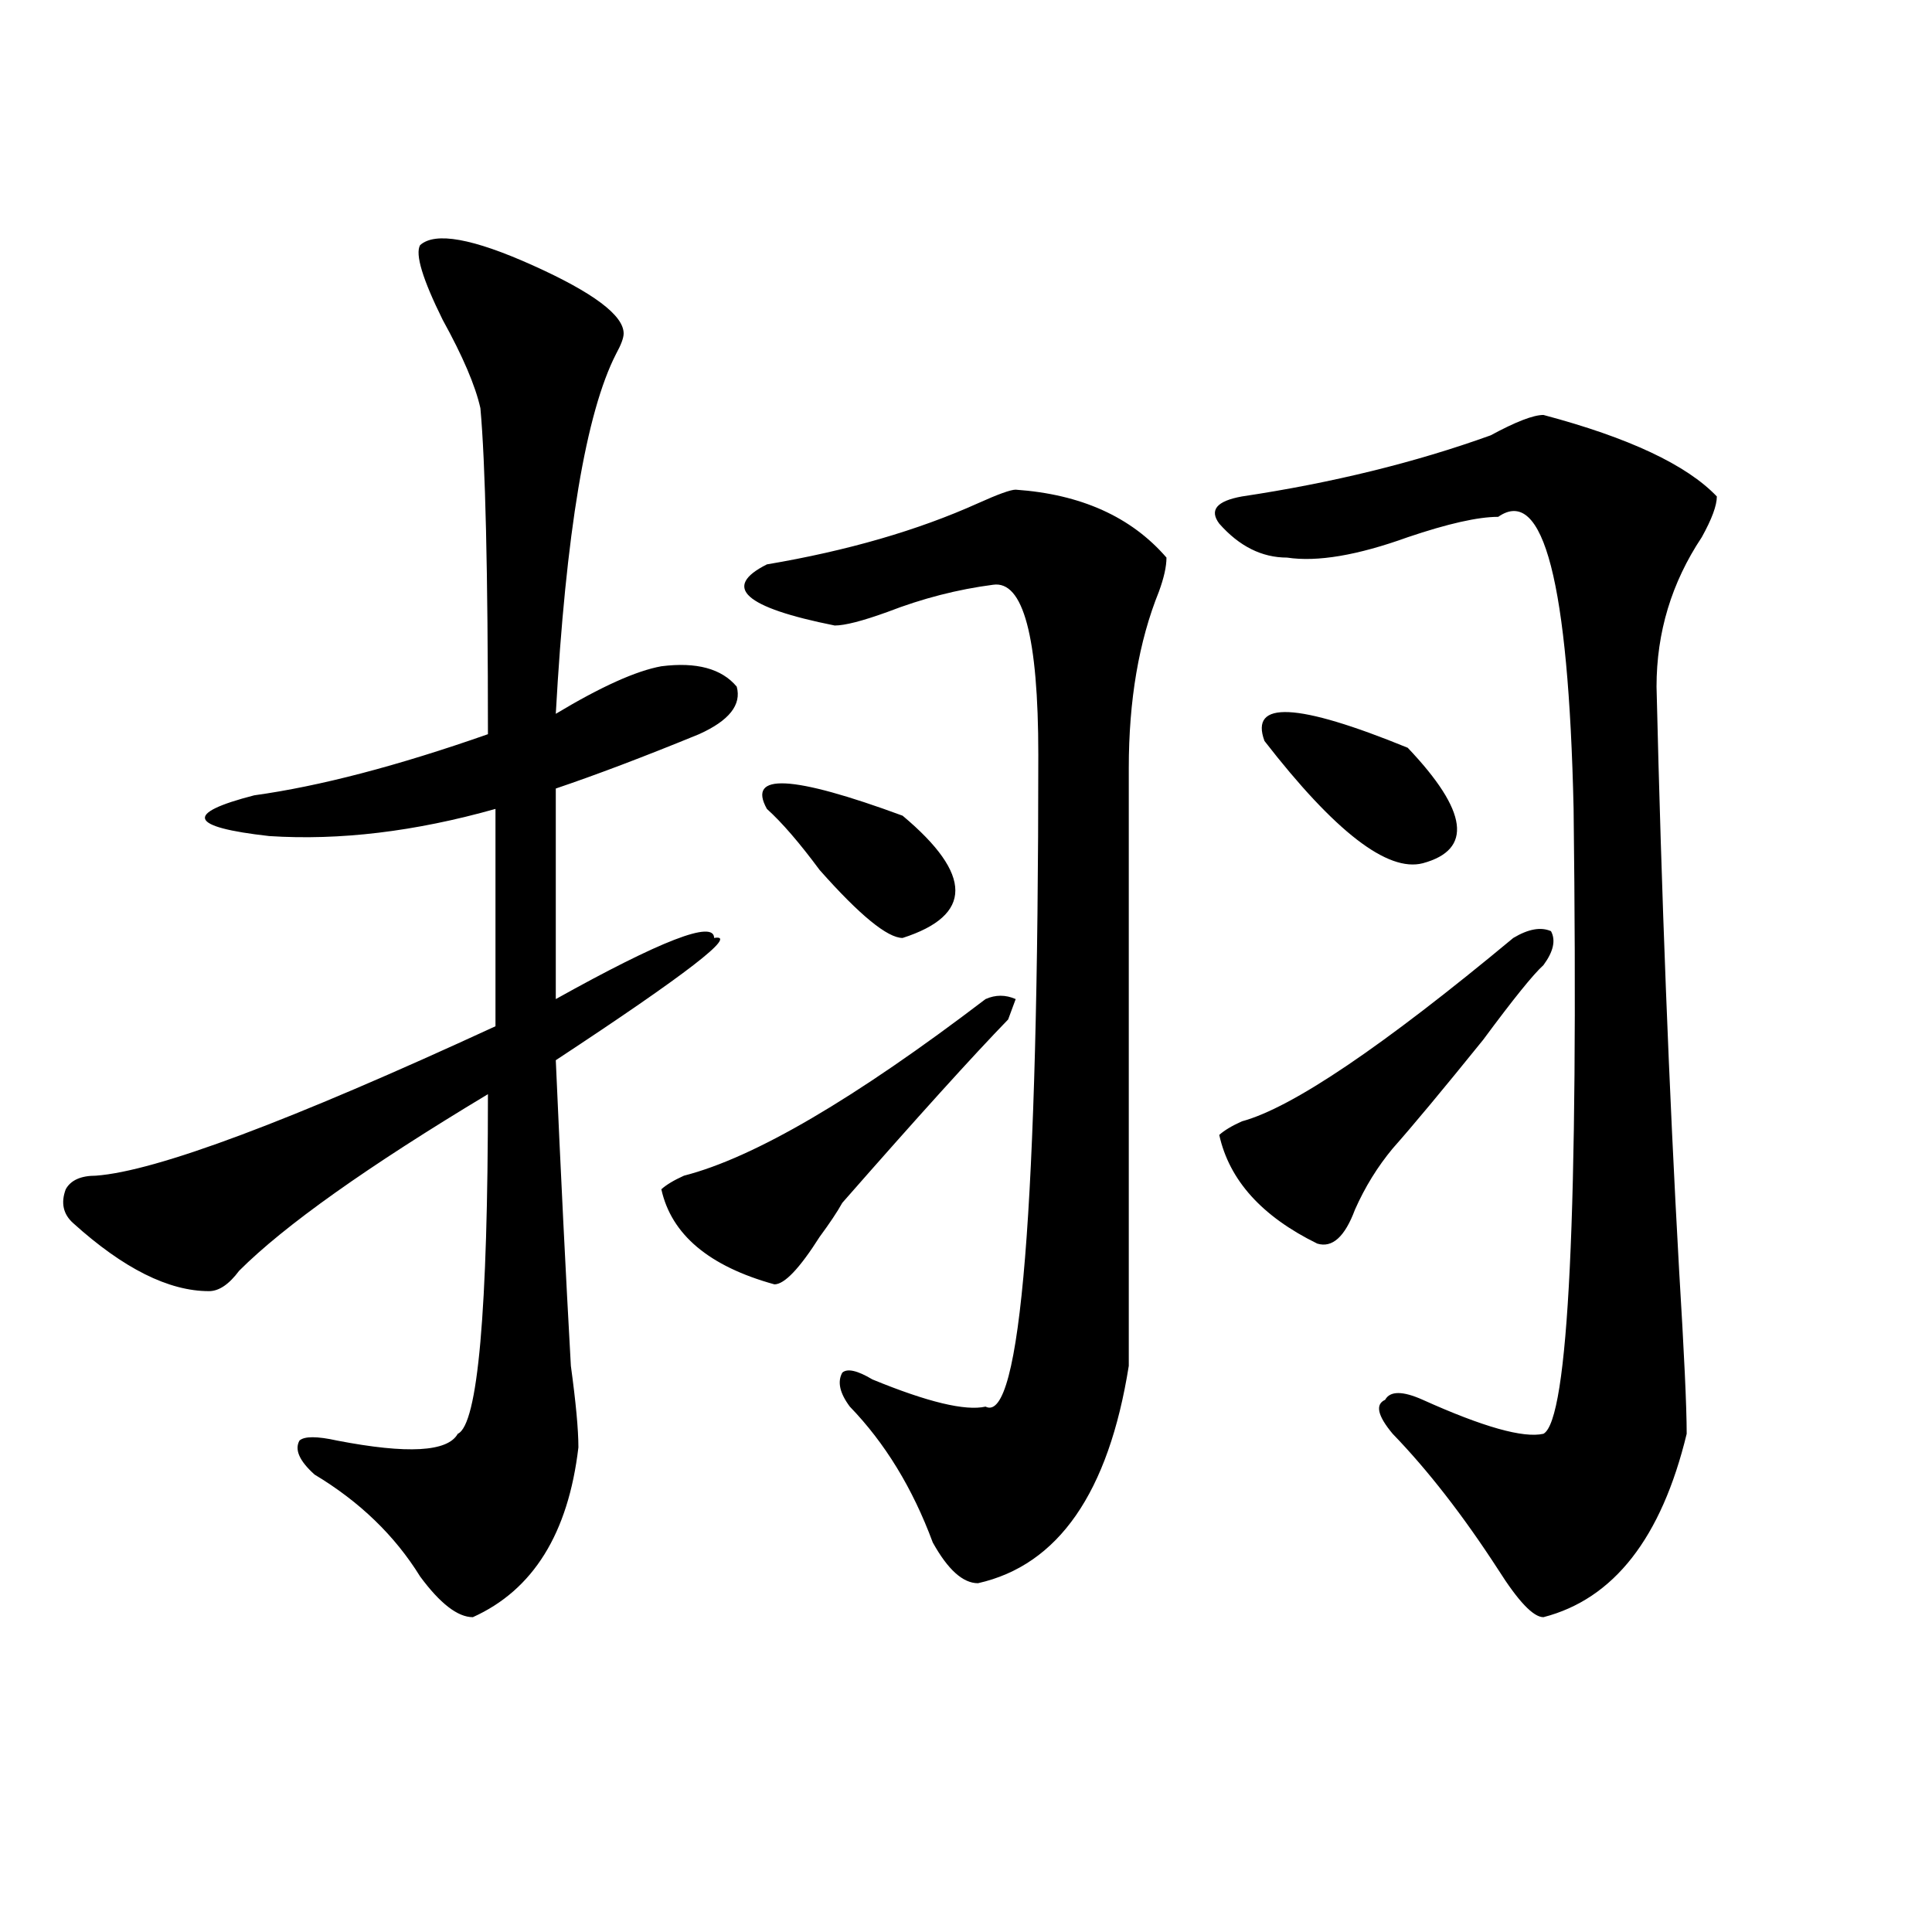 <?xml version="1.0" encoding="utf-8"?>
<!-- Generator: Adobe Illustrator 16.0.0, SVG Export Plug-In . SVG Version: 6.00 Build 0)  -->
<!DOCTYPE svg PUBLIC "-//W3C//DTD SVG 1.1//EN" "http://www.w3.org/Graphics/SVG/1.1/DTD/svg11.dtd">
<svg version="1.1" id="图层_1" xmlns="http://www.w3.org/2000/svg" xmlns:xlink="http://www.w3.org/1999/xlink" x="0px" y="0px"
	 width="1000px" height="1000px" viewBox="0 0 1000 1000" enable-background="new 0 0 1000 1000" xml:space="preserve">
<path d="M217.434,126.891c7.805-7.031,27.316-3.516,58.535,10.547s46.828,25.817,46.828,35.156c0,2.362-1.341,5.878-3.902,10.547
	c-15.609,30.487-26.036,92.614-31.219,186.328c23.414-14.063,41.585-22.247,54.633-24.609c18.17-2.308,31.219,1.208,39.023,10.547
	c2.561,9.394-3.902,17.578-19.512,24.609c-28.658,11.755-53.353,21.094-74.145,28.125v108.984
	c54.633-30.433,81.949-40.979,81.949-31.641c12.987-2.308-14.329,18.786-81.949,63.281c2.562,58.612,5.183,111.347,7.805,158.203
	c2.562,18.786,3.902,32.849,3.902,42.188c-5.243,44.55-23.414,73.828-54.633,87.891c-7.805,0-16.95-7.031-27.316-21.094
	c-13.048-21.094-31.219-38.672-54.633-52.734c-7.805-7.031-10.427-12.854-7.805-17.578c2.562-2.308,9.085-2.308,19.512,0
	c36.401,7.031,57.194,5.878,62.438-3.516c10.366-4.669,15.609-63.281,15.609-175.781c-62.438,37.519-105.363,68.005-128.777,91.406
	c-5.243,7.031-10.427,10.547-15.609,10.547c-20.853,0-44.267-11.7-70.242-35.156c-5.243-4.669-6.524-10.547-3.902-17.578
	c2.562-4.669,7.805-7.031,15.609-7.031c31.219-2.308,100.12-28.125,206.824-77.344v-112.5
	c-41.646,11.755-80.669,16.425-117.07,14.063c-41.646-4.669-44.267-11.7-7.805-21.094c33.78-4.669,74.145-15.216,120.973-31.641
	c0-84.375-1.341-140.625-3.902-168.75c-2.622-11.7-9.146-26.917-19.512-45.703C218.714,144.469,214.812,131.614,217.434,126.891z
	 M510.109,517.125c5.183-2.308,10.365-2.308,15.609,0l-3.902,10.547c-18.231,18.786-46.828,50.427-85.852,94.922
	c-2.622,4.724-6.524,10.547-11.707,17.578c-10.427,16.425-18.231,24.609-23.414,24.609c-33.841-9.339-53.353-25.763-58.535-49.219
	c2.561-2.308,6.463-4.669,11.707-7.031C390.417,599.192,442.428,568.706,510.109,517.125z M525.719,253.453
	c33.779,2.362,59.815,14.063,78.047,35.156c0,4.724-1.342,10.547-3.902,17.578c-10.427,25.817-15.609,56.25-15.609,91.406
	c0,105.469,0,208.63,0,309.375c-10.427,65.644-36.463,103.161-78.047,112.5c-7.805,0-15.609-7.031-23.414-21.094
	c-10.427-28.125-24.756-51.526-42.926-70.313c-5.244-7.031-6.524-12.854-3.902-17.578c2.561-2.308,7.805-1.153,15.609,3.516
	c28.597,11.755,48.108,16.425,58.535,14.063c18.17,9.394,27.316-103.106,27.316-337.5c0-60.919-7.805-90.198-23.414-87.891
	c-18.231,2.362-36.463,7.031-54.633,14.063c-13.049,4.724-22.134,7.031-27.316,7.031c-46.828-9.339-58.535-19.886-35.121-31.641
	c41.584-7.031,78.047-17.578,109.266-31.641C516.572,255.815,523.097,253.453,525.719,253.453z M467.184,422.203
	c36.401,30.487,36.401,51.581,0,63.281c-7.805,0-22.134-11.7-42.926-35.156c-10.427-14.063-19.512-24.609-27.316-31.641
	C386.515,399.956,409.929,401.109,467.184,422.203z M798.883,214.781c44.206,11.755,74.145,25.817,89.754,42.188
	c0,4.724-2.622,11.755-7.805,21.094c-15.609,23.456-23.414,49.219-23.414,77.344c2.561,107.831,6.463,208.63,11.707,302.344
	c2.561,42.188,3.902,70.313,3.902,84.375c-13.049,53.942-37.743,85.528-74.145,94.922c-5.244,0-13.049-8.24-23.414-24.609
	c-18.231-28.125-36.463-51.526-54.633-70.313c-7.805-9.339-9.146-15.216-3.902-17.578c2.561-4.669,9.085-4.669,19.512,0
	c31.219,14.063,52.011,19.94,62.438,17.578c12.987-7.031,18.17-114.808,15.609-323.438
	c-2.622-117.169-15.609-167.542-39.023-151.172c-10.427,0-26.036,3.516-46.828,10.547c-26.036,9.394-46.828,12.909-62.438,10.547
	c-13.049,0-24.756-5.823-35.121-17.578c-5.244-7.031-1.342-11.7,11.707-14.063c46.828-7.031,89.754-17.578,128.777-31.641
	C784.554,218.297,793.639,214.781,798.883,214.781z M783.273,485.484c7.805-4.669,14.268-5.823,19.512-3.516
	c2.561,4.724,1.28,10.547-3.902,17.578c-5.244,4.724-15.609,17.578-31.219,38.672c-20.854,25.817-36.463,44.55-46.828,56.25
	c-7.805,9.394-14.329,19.94-19.512,31.641c-5.244,14.063-11.707,19.94-19.512,17.578c-28.658-14.063-45.548-32.794-50.73-56.25
	c2.561-2.308,6.463-4.669,11.707-7.031C668.764,573.375,715.592,541.734,783.273,485.484z M654.496,383.531
	c-7.805-21.094,16.89-19.886,74.145,3.516c31.219,32.849,33.779,52.734,7.805,59.766
	C718.214,451.536,690.897,430.442,654.496,383.531z"/>
</svg>

